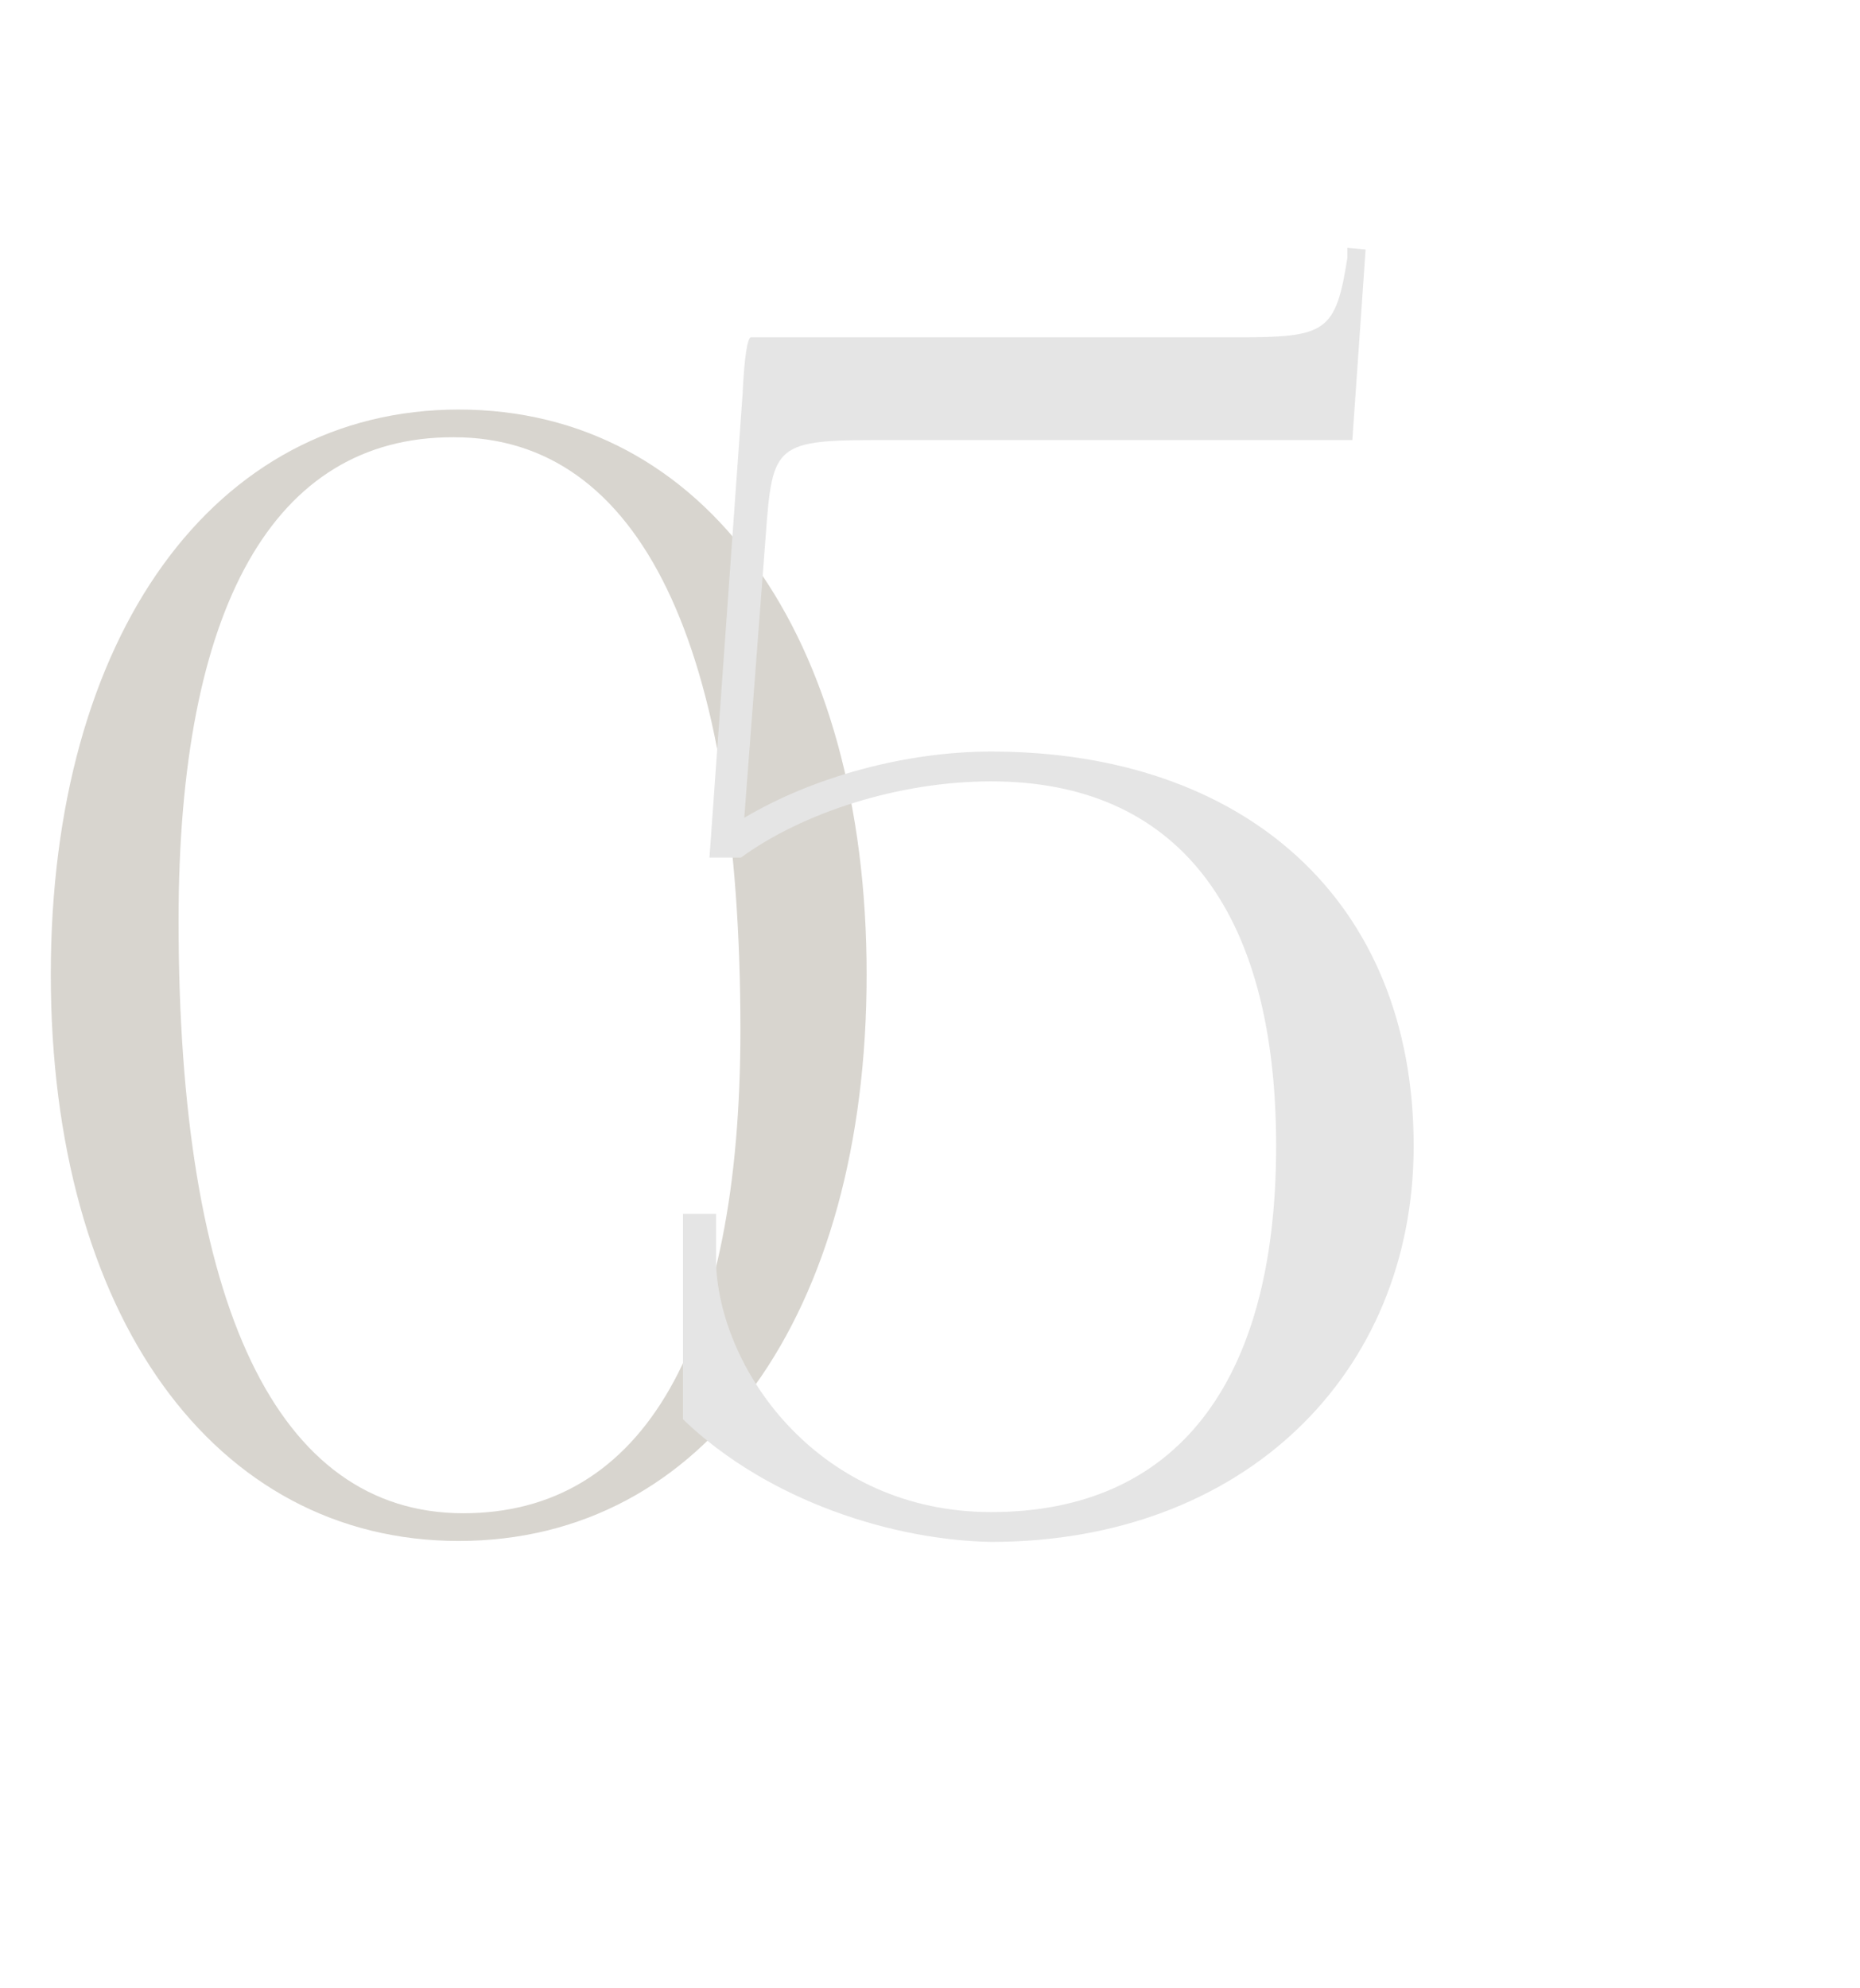 <?xml version="1.0" encoding="UTF-8"?> <svg xmlns="http://www.w3.org/2000/svg" width="174" height="186" viewBox="0 0 174 186" fill="none"> <path d="M42.48 40.904C59.904 40.904 69.264 60.344 69.264 96.344C69.264 125.72 60.192 141.56 43.344 141.56C25.92 141.56 16.704 122.12 16.704 86.12C16.704 56.744 25.632 40.904 42.336 40.904H42.48ZM42.912 38.312C20.016 38.312 4.752 59.48 4.752 91.16C4.752 122.984 20.016 144.152 42.912 144.152C65.952 144.152 81.072 122.984 81.072 91.16C81.072 59.48 65.952 38.312 42.912 38.312Z" fill="#A39B8D" fill-opacity="0.42"></path> <path d="M70.245 31.555C69.935 31.555 69.625 33.415 69.47 36.825L66.37 80.225H69.315C75.05 76.04 84.04 73.095 92.72 73.095C109.925 73.095 119.38 84.875 119.38 107.195C119.38 129.515 109.925 141.45 92.72 141.45C76.755 141.45 67.455 128.43 66.99 118.355V113.55H63.89V132.77C71.95 140.52 83.73 144.085 92.72 144.24C116.28 144.24 132.245 128.585 132.245 107.195C132.245 84.1 116.28 70.305 92.72 70.305C84.815 70.305 76.135 72.63 69.625 76.505L71.64 50C72.26 41.475 72.57 41.165 82.645 41.165H126.51L127.75 23.34L126.045 23.185V24.115C124.96 31.09 124.03 31.555 115.815 31.555H70.245Z" fill="#E5E5E5"></path> </svg> 